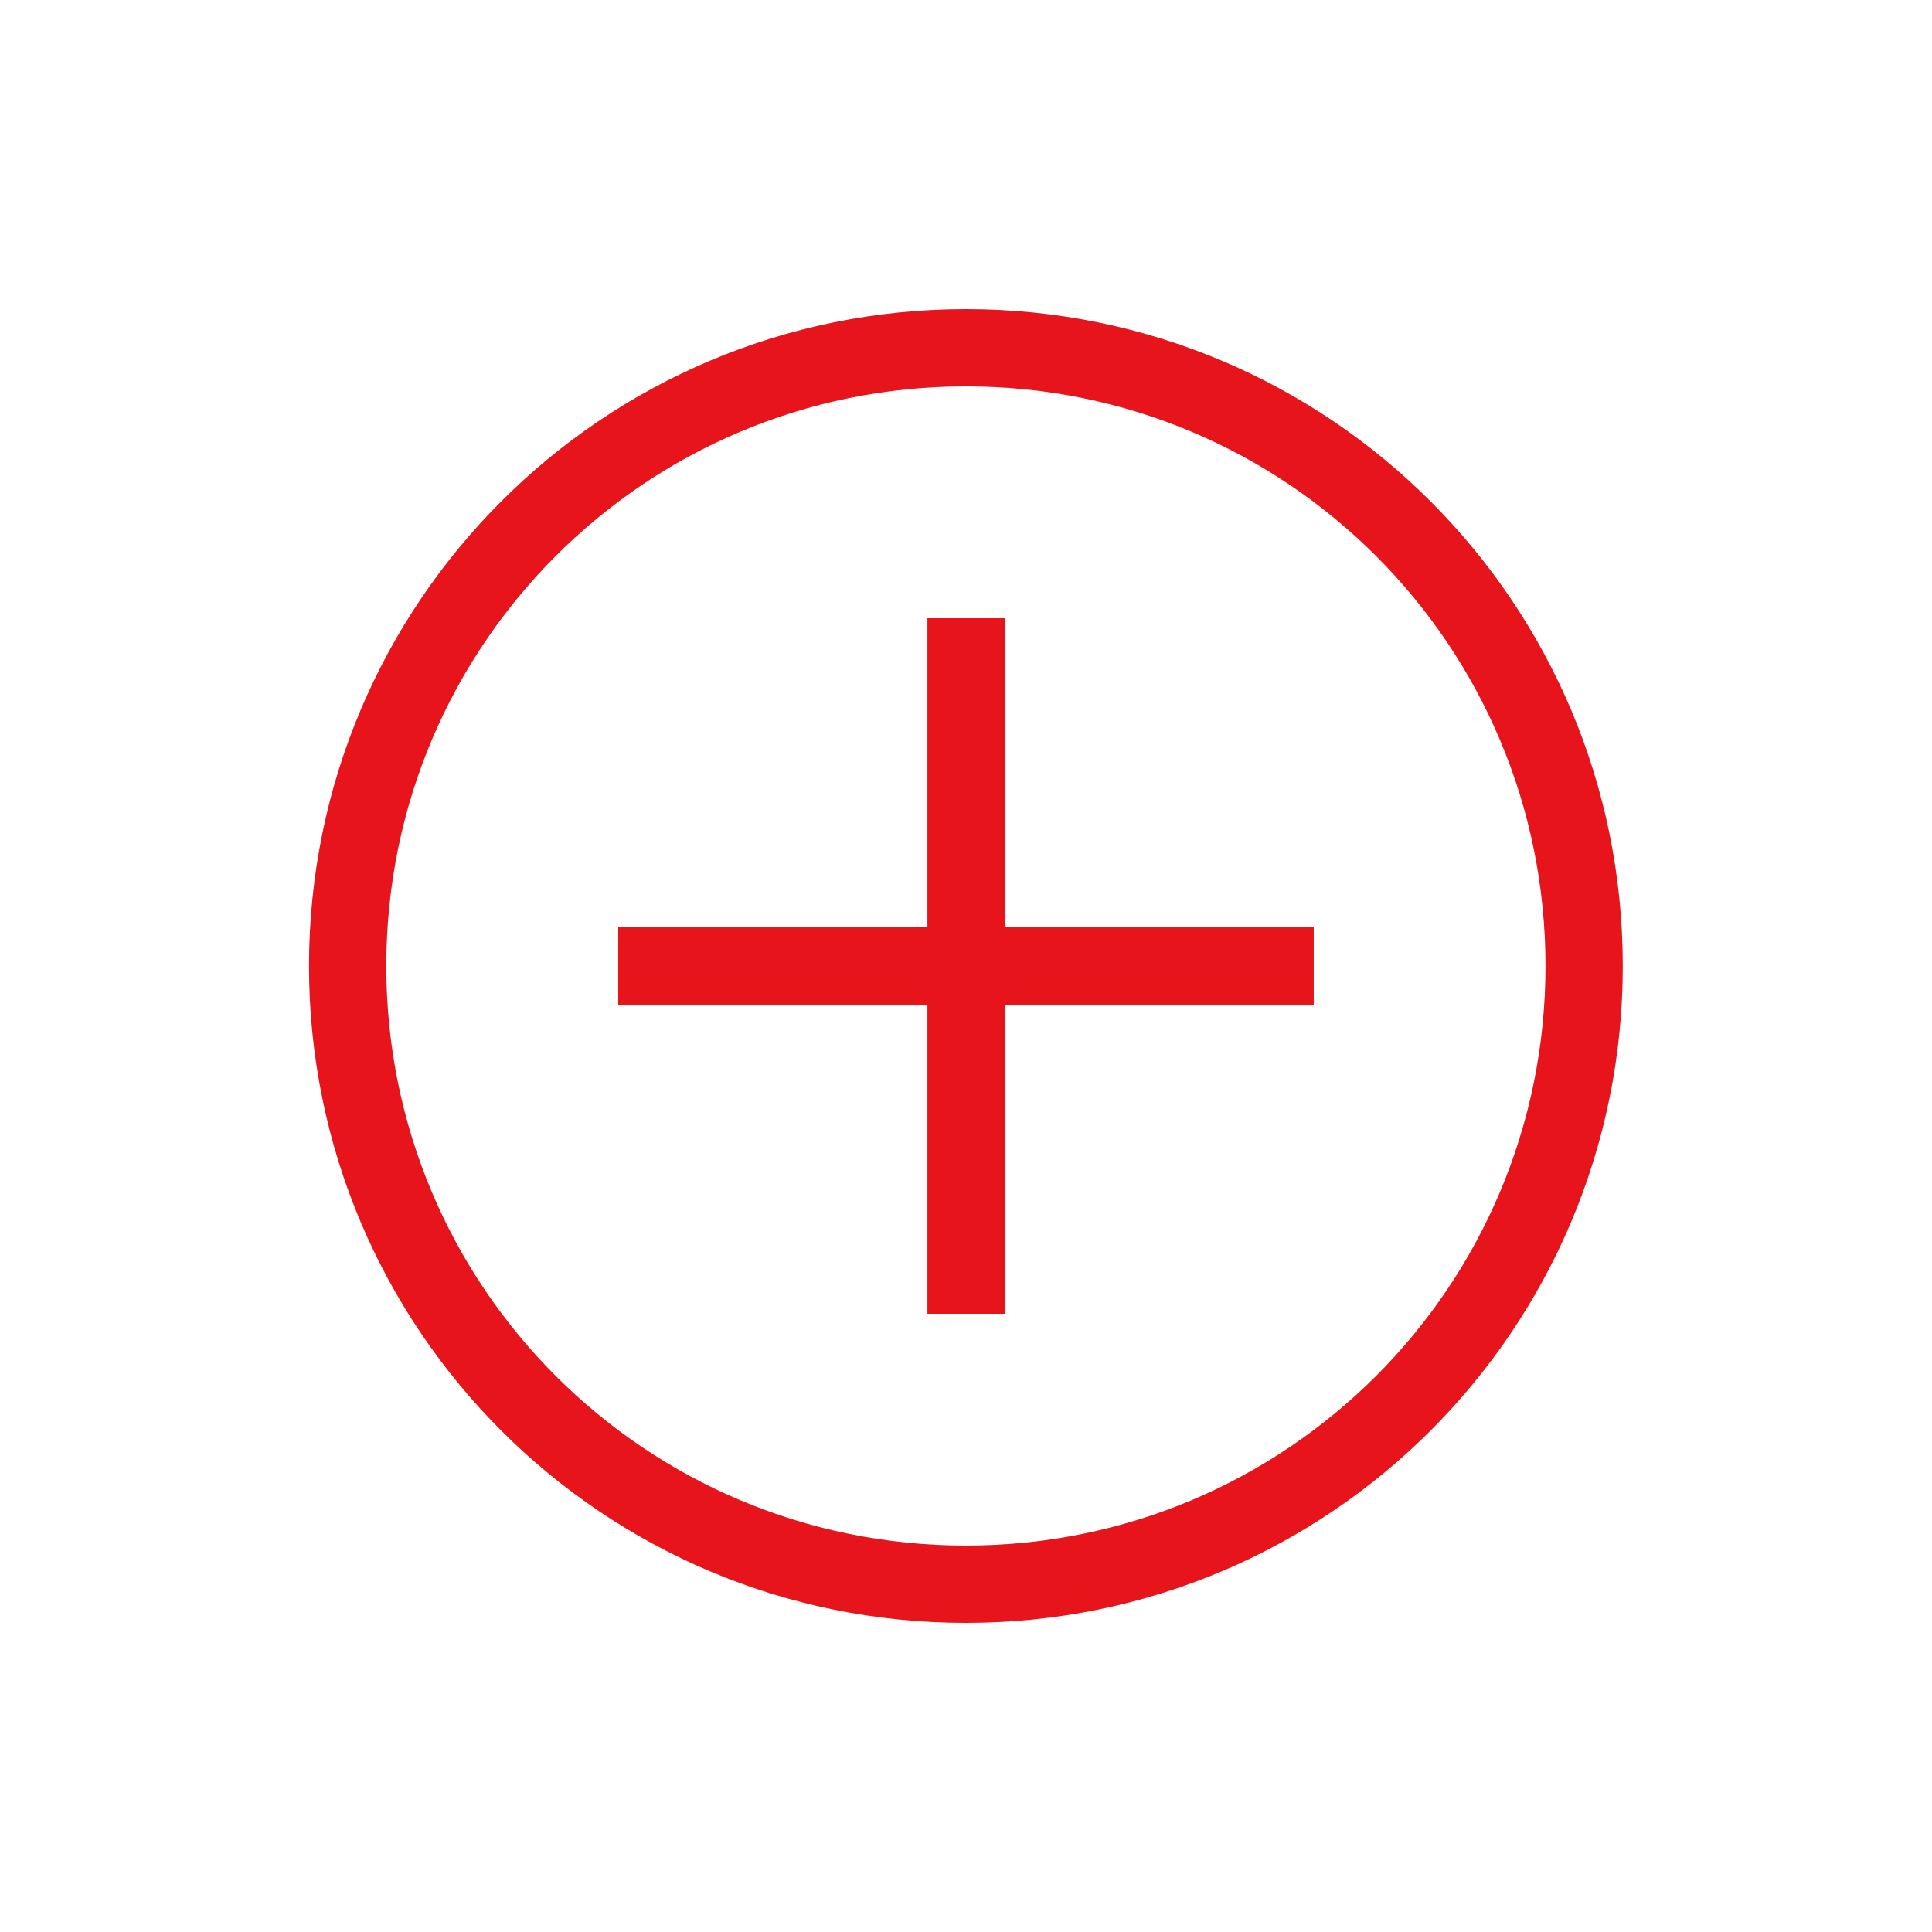 <svg xmlns="http://www.w3.org/2000/svg" width="72" height="72" viewBox="0 0 72 72" fill="none"><path d="M35.996 60.48C22.46 60.48 11.516 49.535 11.516 35.999C11.516 22.463 22.46 11.52 35.996 11.52C49.532 11.52 60.476 22.463 60.476 35.999C60.476 49.535 49.532 60.48 35.996 60.48ZM35.996 14.399C24.044 14.399 14.396 24.047 14.396 35.999C14.396 47.952 24.044 57.599 35.996 57.599C47.948 57.599 57.596 47.952 57.596 35.999C57.596 24.047 47.948 14.399 35.996 14.399Z" fill="#E7141B"></path><path d="M23.039 34.56H48.959V37.441H23.039V34.56Z" fill="#E7141B"></path><path d="M34.562 23.04H37.443V48.96H34.562V23.04Z" fill="#E7141B"></path></svg>